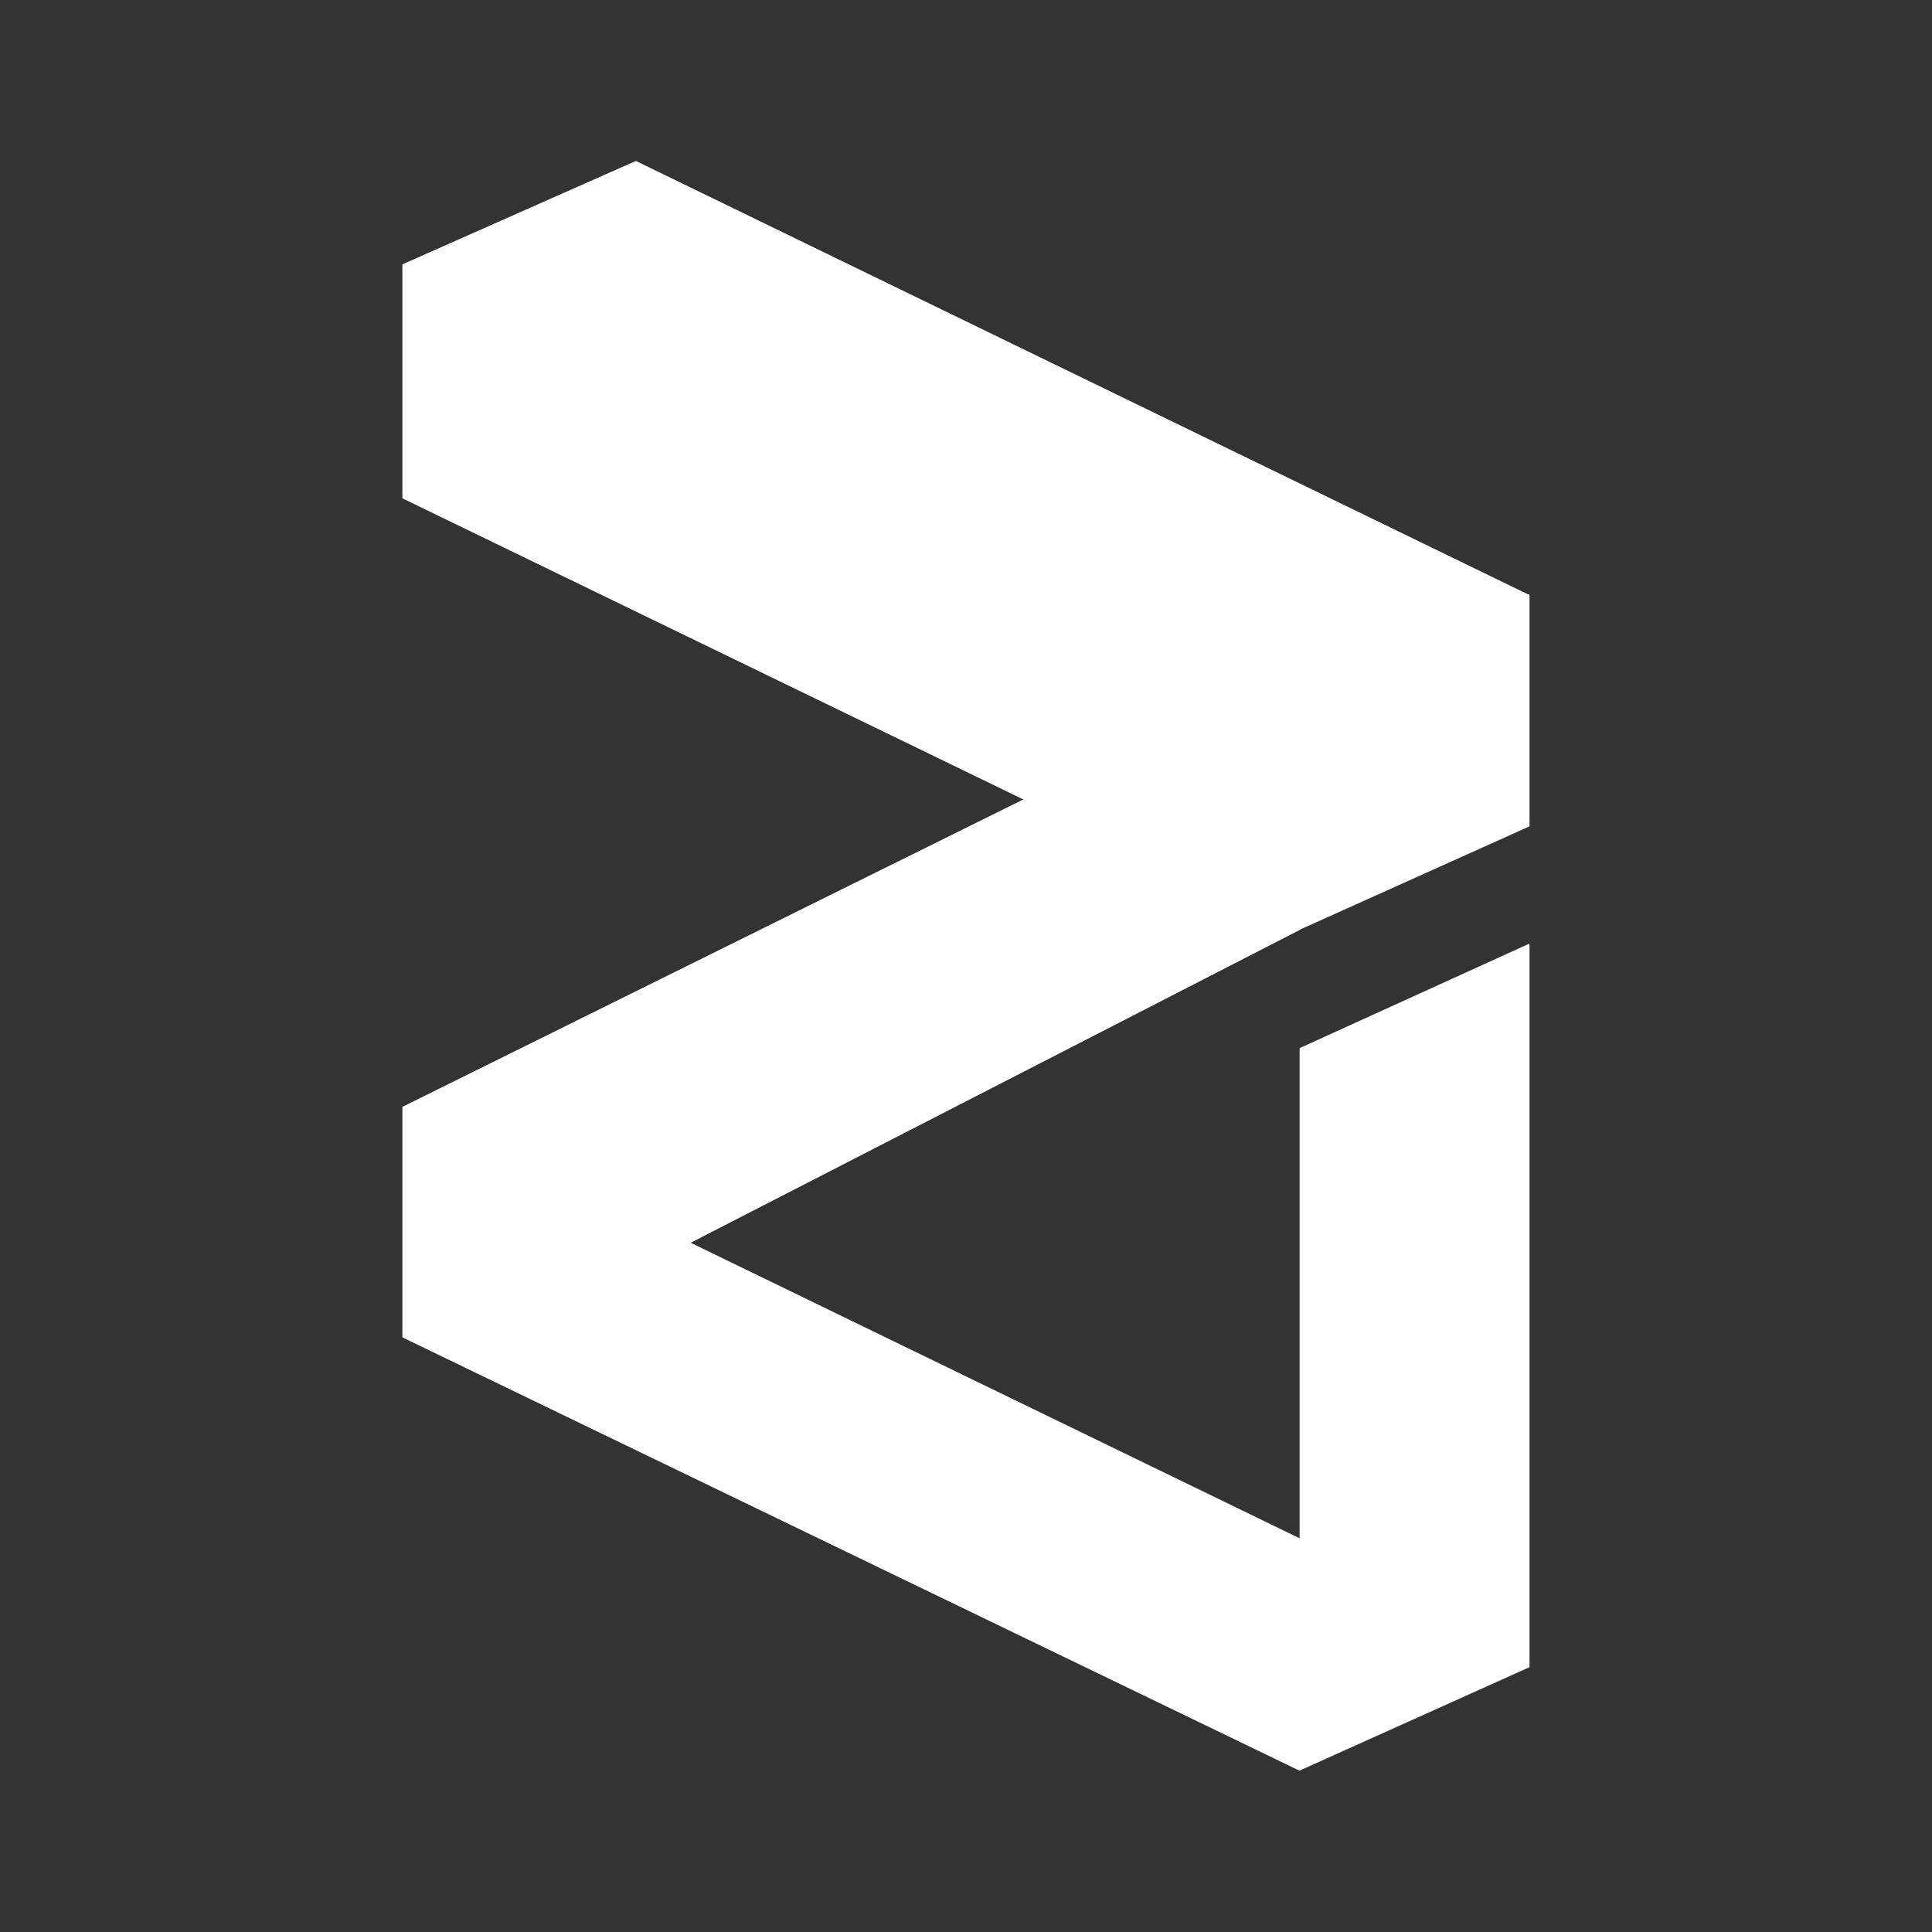 <svg width="24" height="24" viewBox="0 0 24 24" fill="none" xmlns="http://www.w3.org/2000/svg">
<rect x="0" y="0" width="24" height="24" fill="#333333" stroke="none"/>
<g clip-path="url(#clip0_1397_1016)">
<g clip-path="url(#clip1_1397_1016)">
<path d="M19 10.265L16.146 11.549L8.576 15.437L16.146 19.11V13.039L19 11.741V20.71L16.146 21.994L5 16.611V13.75L12.716 9.93L5 6.188V3.285L7.899 2.001L19 7.394V10.265Z" fill="white" style="fill:white;fill-opacity:1;"/>
<path d="M5 3.285L16.146 8.678L19 7.394L7.899 2.001L5 3.285Z" fill="white" style="fill:white;fill-opacity:1;"/>
<path d="M16.145 8.666L18.998 7.382V10.252L16.145 11.536V8.666Z" fill="white" style="fill:white;fill-opacity:1;"/>
<path d="M5 3.288V6.19L12.716 9.932L5 13.752V16.613L16.146 21.997V19.117L8.576 15.439L16.146 11.551V8.68L5 3.288Z" fill="white" style="fill:white;fill-opacity:1;"/>
<path d="M16.145 21.975L18.998 20.692V11.722L16.145 13.02V21.975Z" fill="white" style="fill:white;fill-opacity:1;"/>
</g>
</g>
<defs>
<clipPath id="clip0_1397_1016">
<rect width="24" height="24" fill="white" style="fill:white;fill-opacity:1;"/>
</clipPath>
<clipPath id="clip1_1397_1016">
<rect width="14" height="20" fill="white" style="fill:white;fill-opacity:1;" transform="translate(5 2)"/>
</clipPath>
</defs>
</svg>
